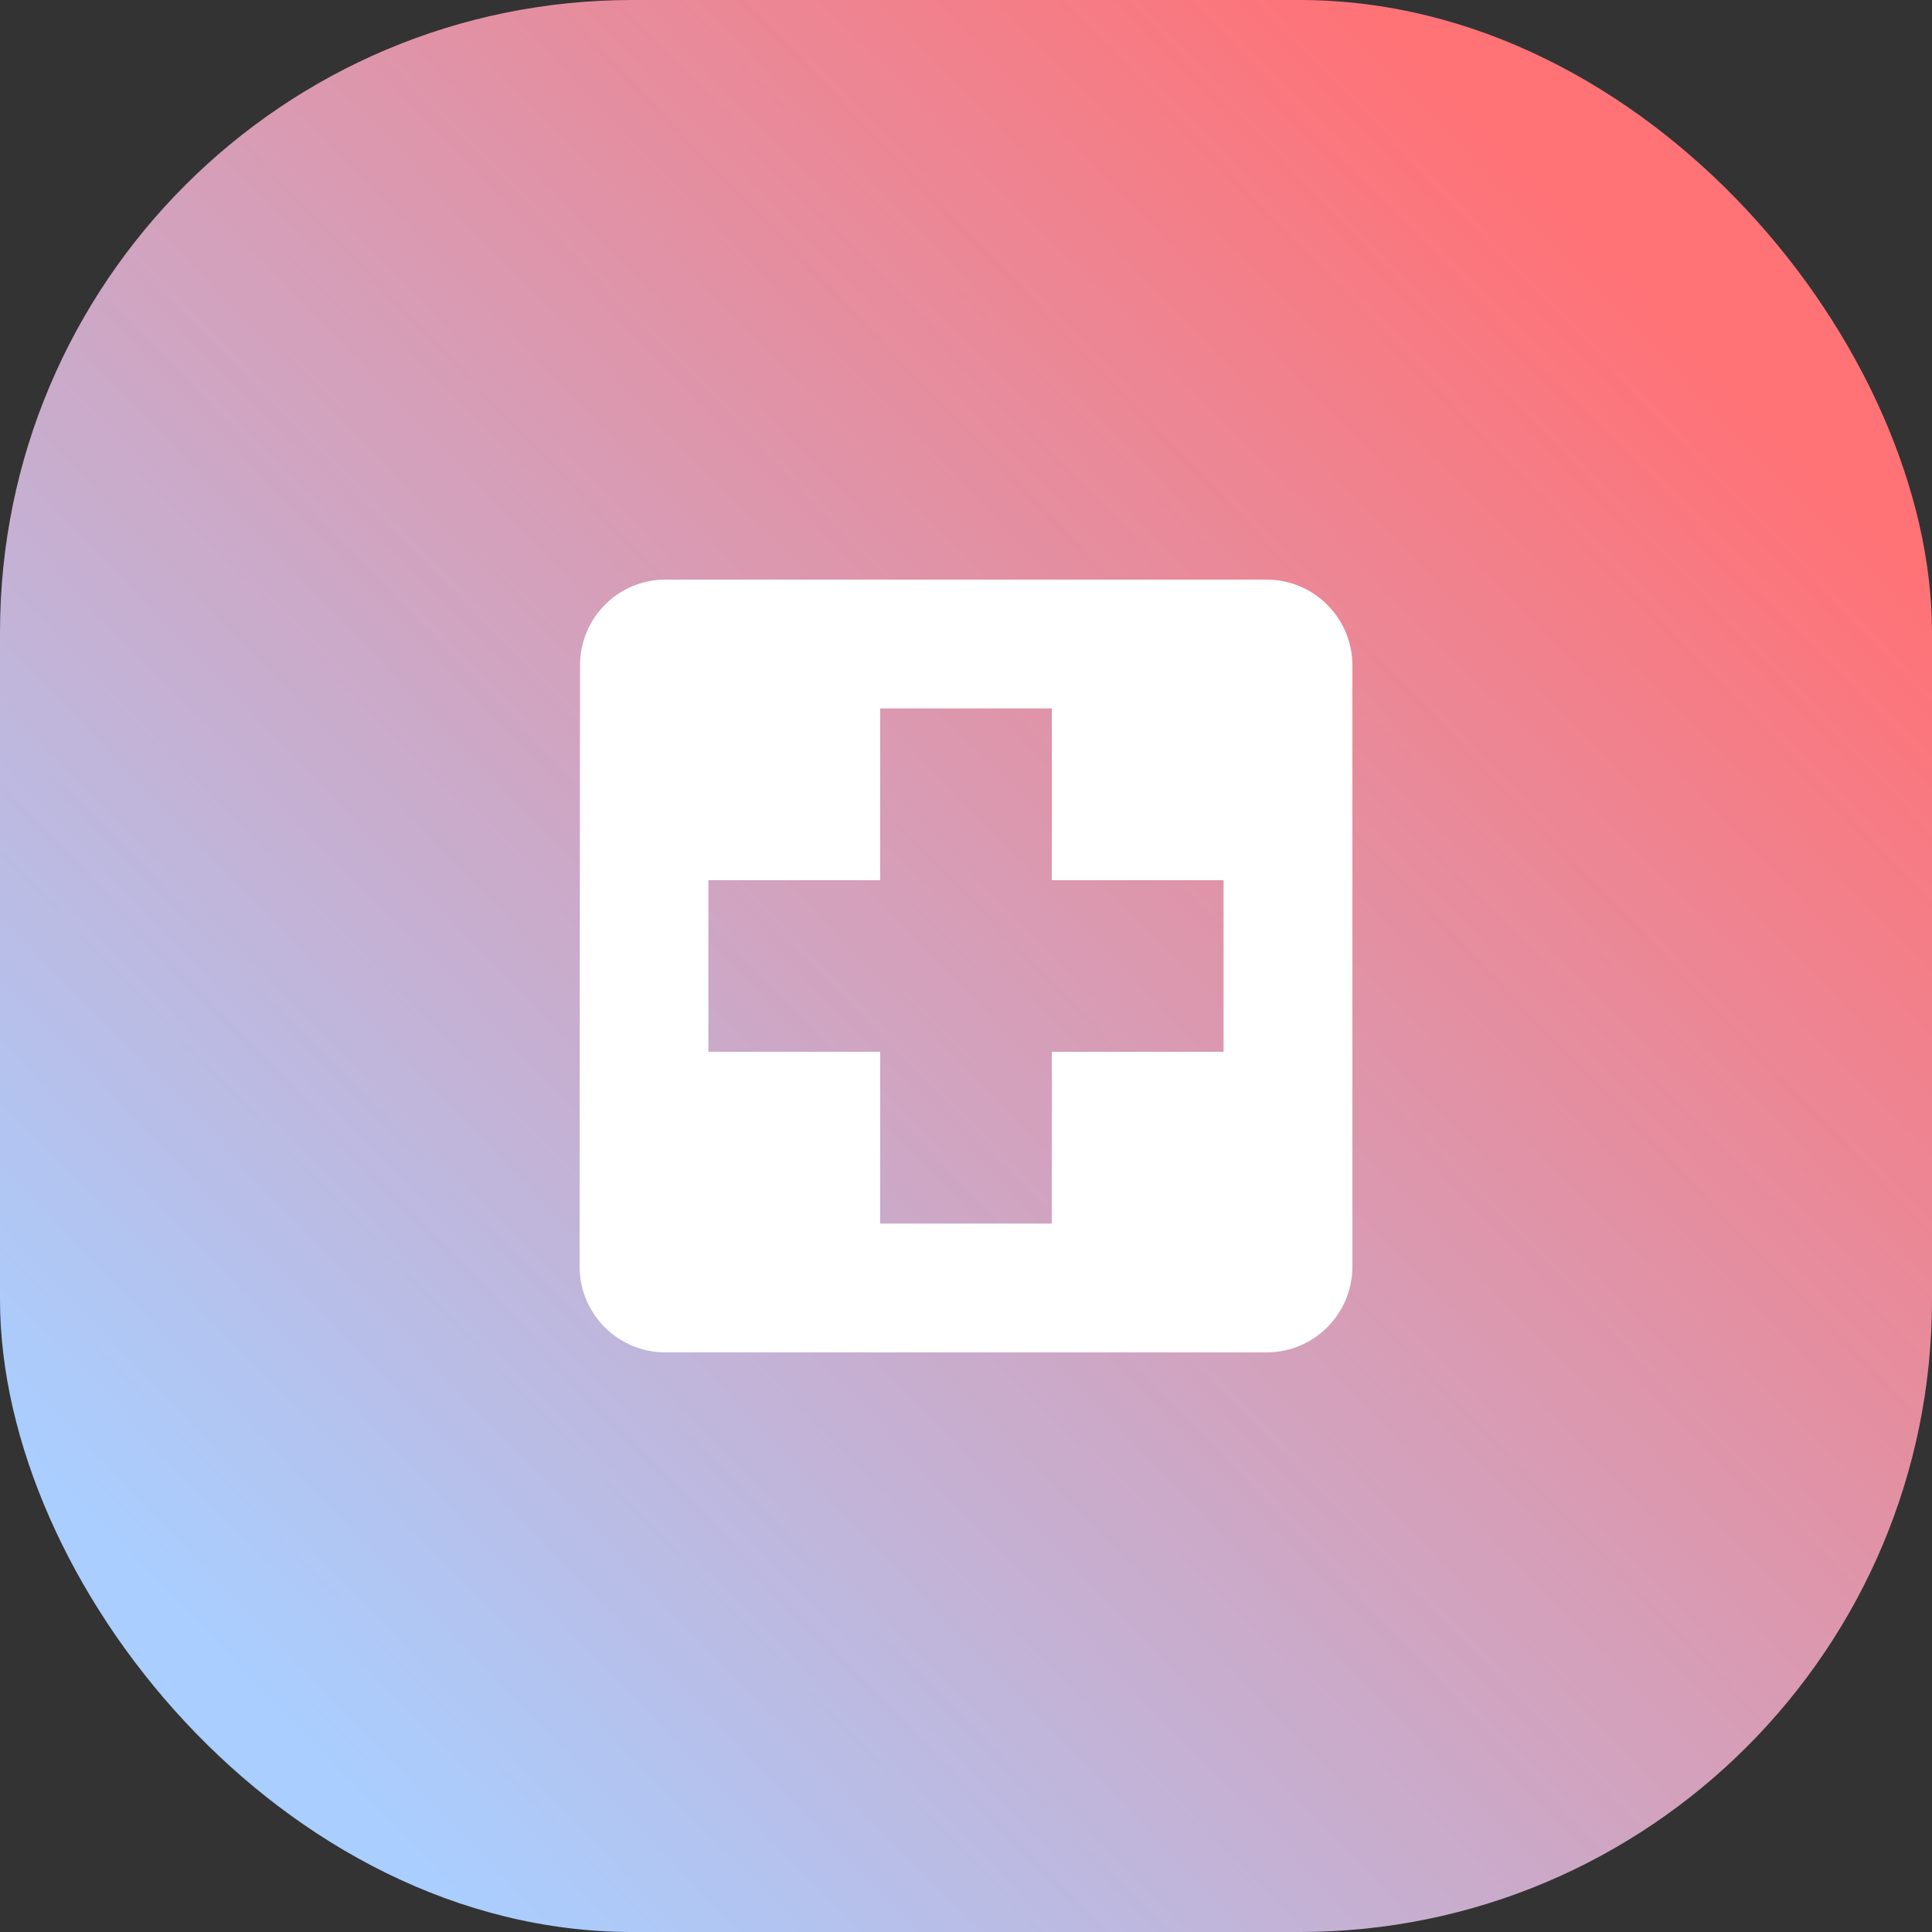 <svg width="55" height="55" viewBox="0 0 55 55" fill="none" xmlns="http://www.w3.org/2000/svg">
<rect x="0" y="0" width="55" height="55" fill="#333333" stroke="none"/>
<rect width="55" height="55" rx="18" fill="url(#paint0_linear_275_182)"/>
<path d="M36.056 16.5H18.944C17.594 16.5 16.512 17.594 16.512 18.944L16.5 36.056C16.5 37.406 17.594 38.5 18.944 38.5H36.056C37.406 38.5 38.5 37.406 38.5 36.056V18.944C38.5 17.594 37.406 16.5 36.056 16.5ZM34.833 29.944H29.944V34.833H25.056V29.944H20.167V25.056H25.056V20.167H29.944V25.056H34.833V29.944Z" fill="white"/>
<defs>
<linearGradient id="paint0_linear_275_182" x1="9.5" y1="50.5" x2="50" y2="11.5" gradientUnits="userSpaceOnUse">
<stop stop-color="#A9CEFF"/>
<stop offset="1" stop-color="#FF7276"/>
</linearGradient>
</defs>
</svg>
